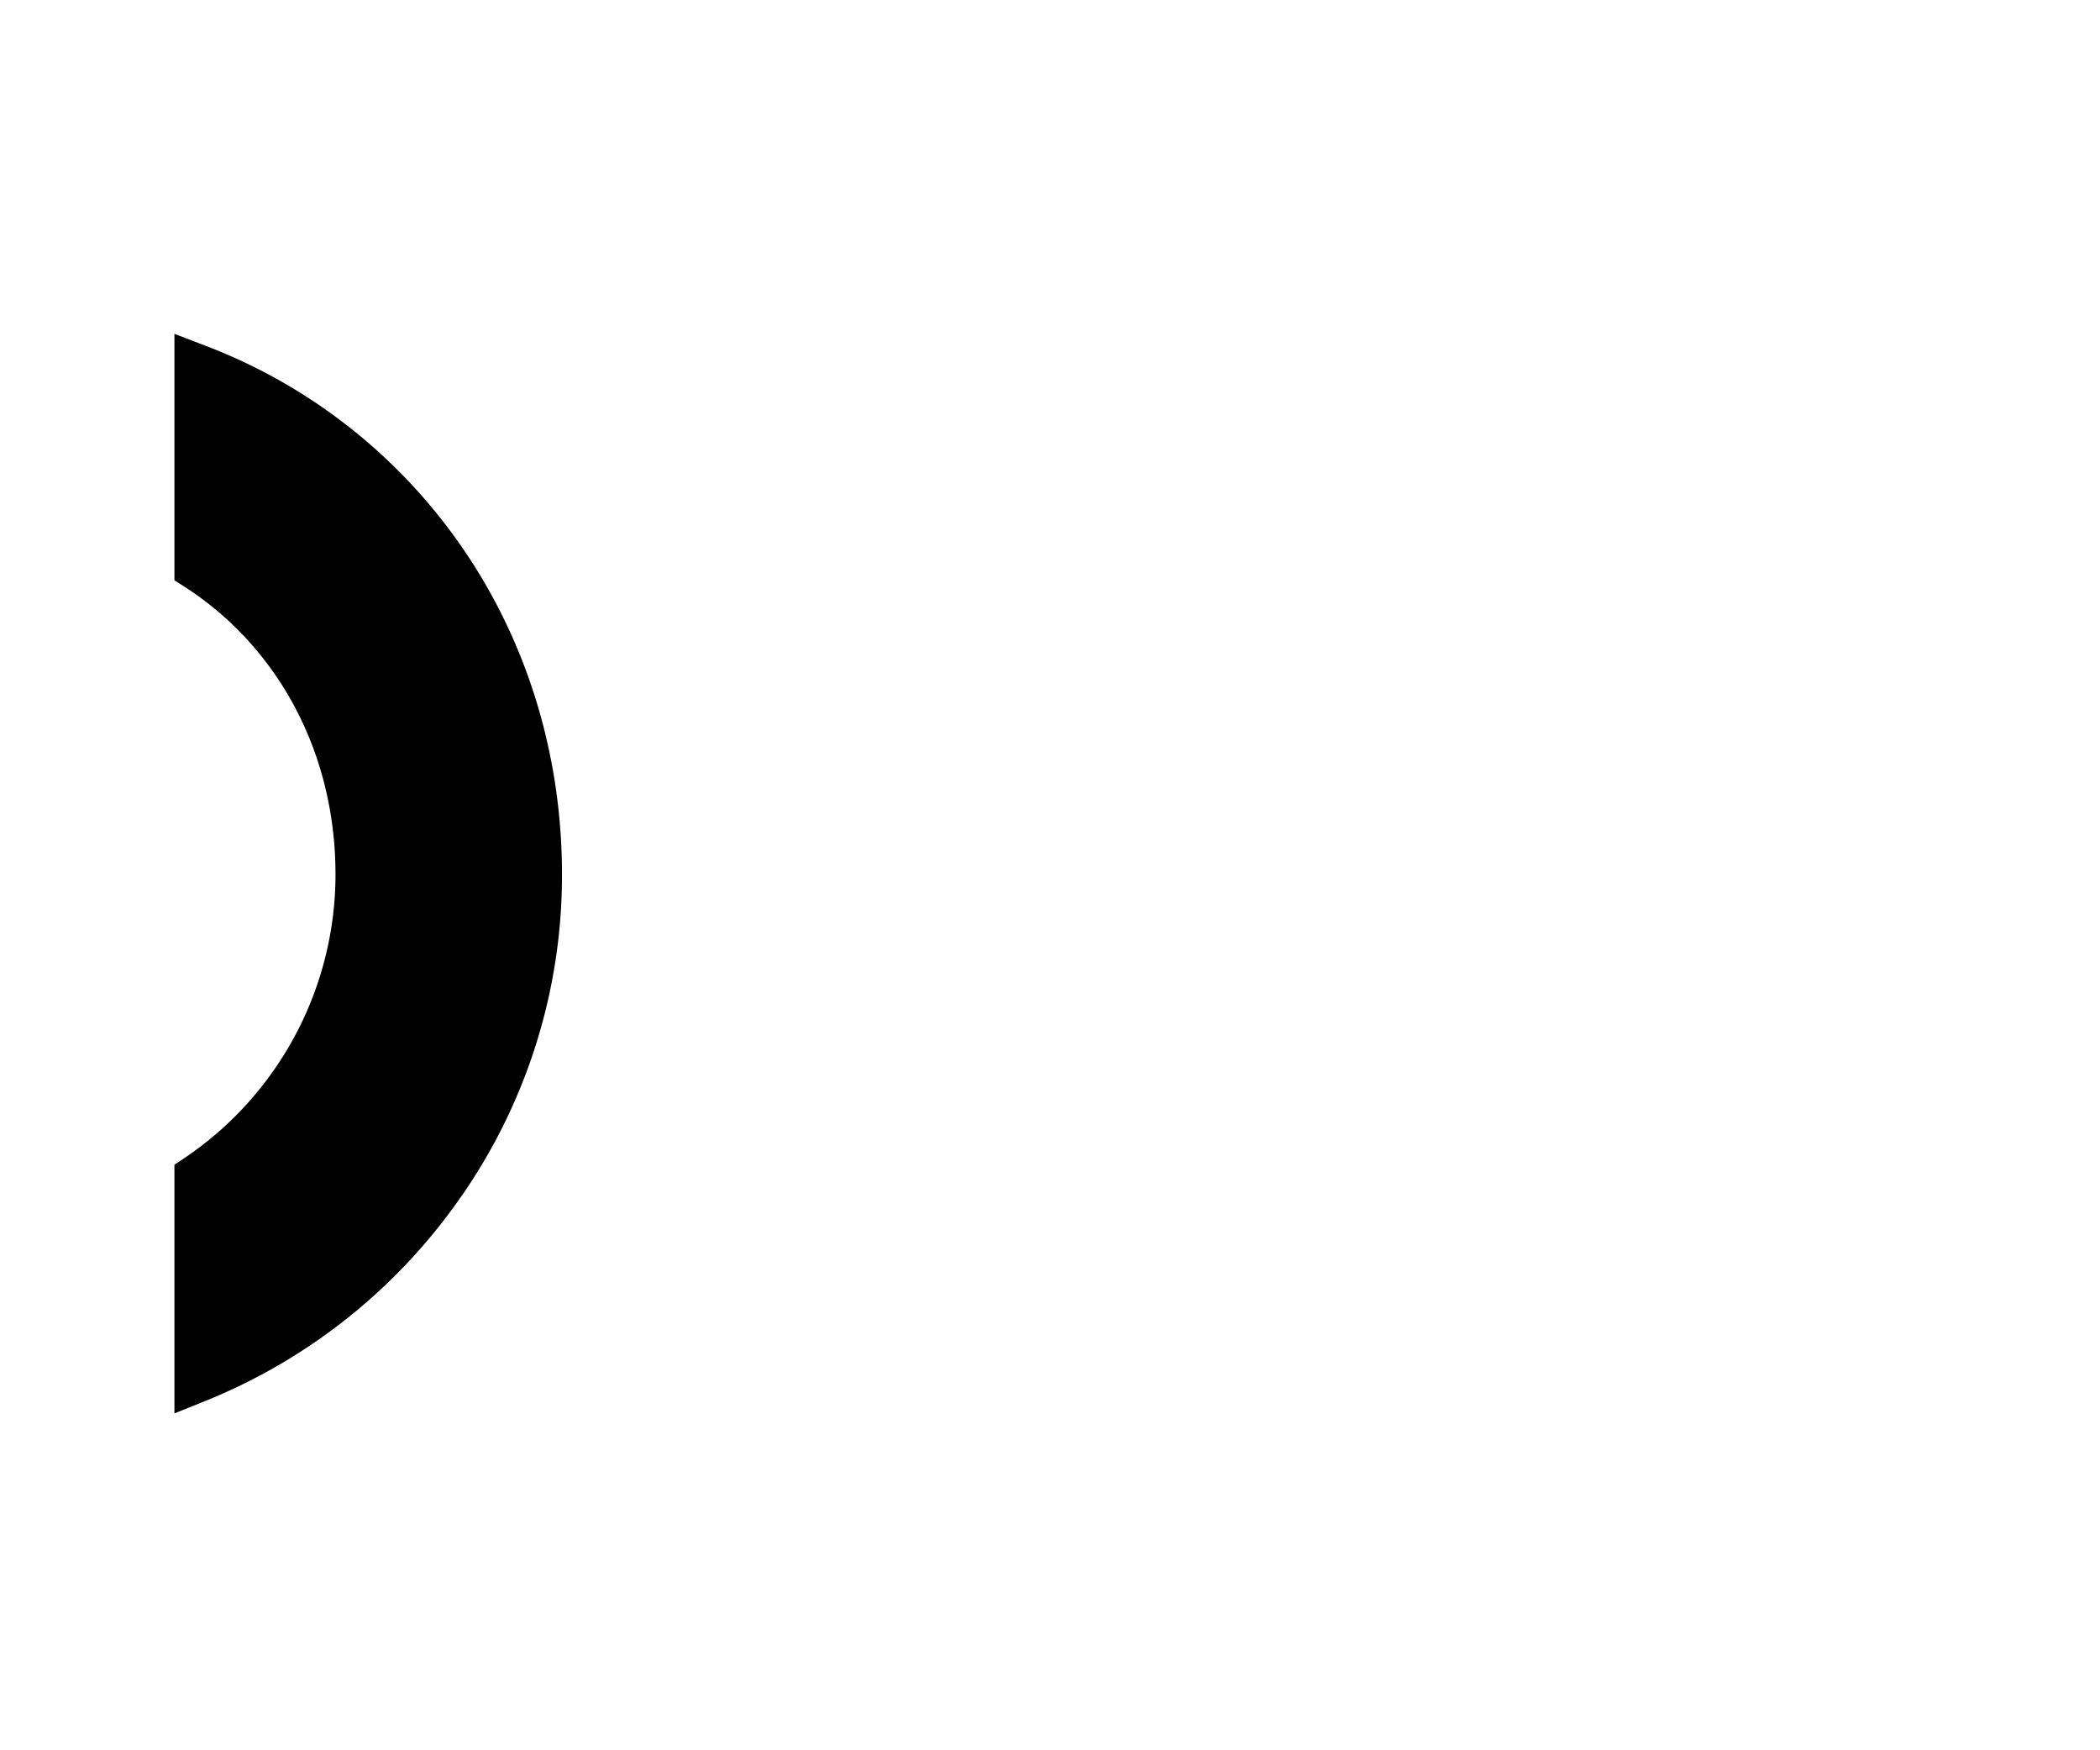 <svg xmlns="http://www.w3.org/2000/svg" viewBox="0 0 600 599.61" height="500">
    <title>Fichier 4</title>
    <g id="Calque_2" data-name="Calque 2">
        <g id="Calque_1-2" data-name="Calque 1">
           <path class="cls-1"
                  d="M98.47,409.62a192.58,192.58,0,0,0,34.32-110c0-52.39-19.53-101.14-55-137.26A188,188,0,0,0,10.27,118.3L0,114.37v84.44L3.45,201a108.86,108.86,0,0,1,18.82,15.31c21.24,21.61,32.92,51.19,32.92,83.3A117.23,117.23,0,0,1,3.32,396.8L0,399v85.2l10.39-4.18a195.61,195.61,0,0,0,88.08-70.44"/>
        </g>
    </g>
</svg>